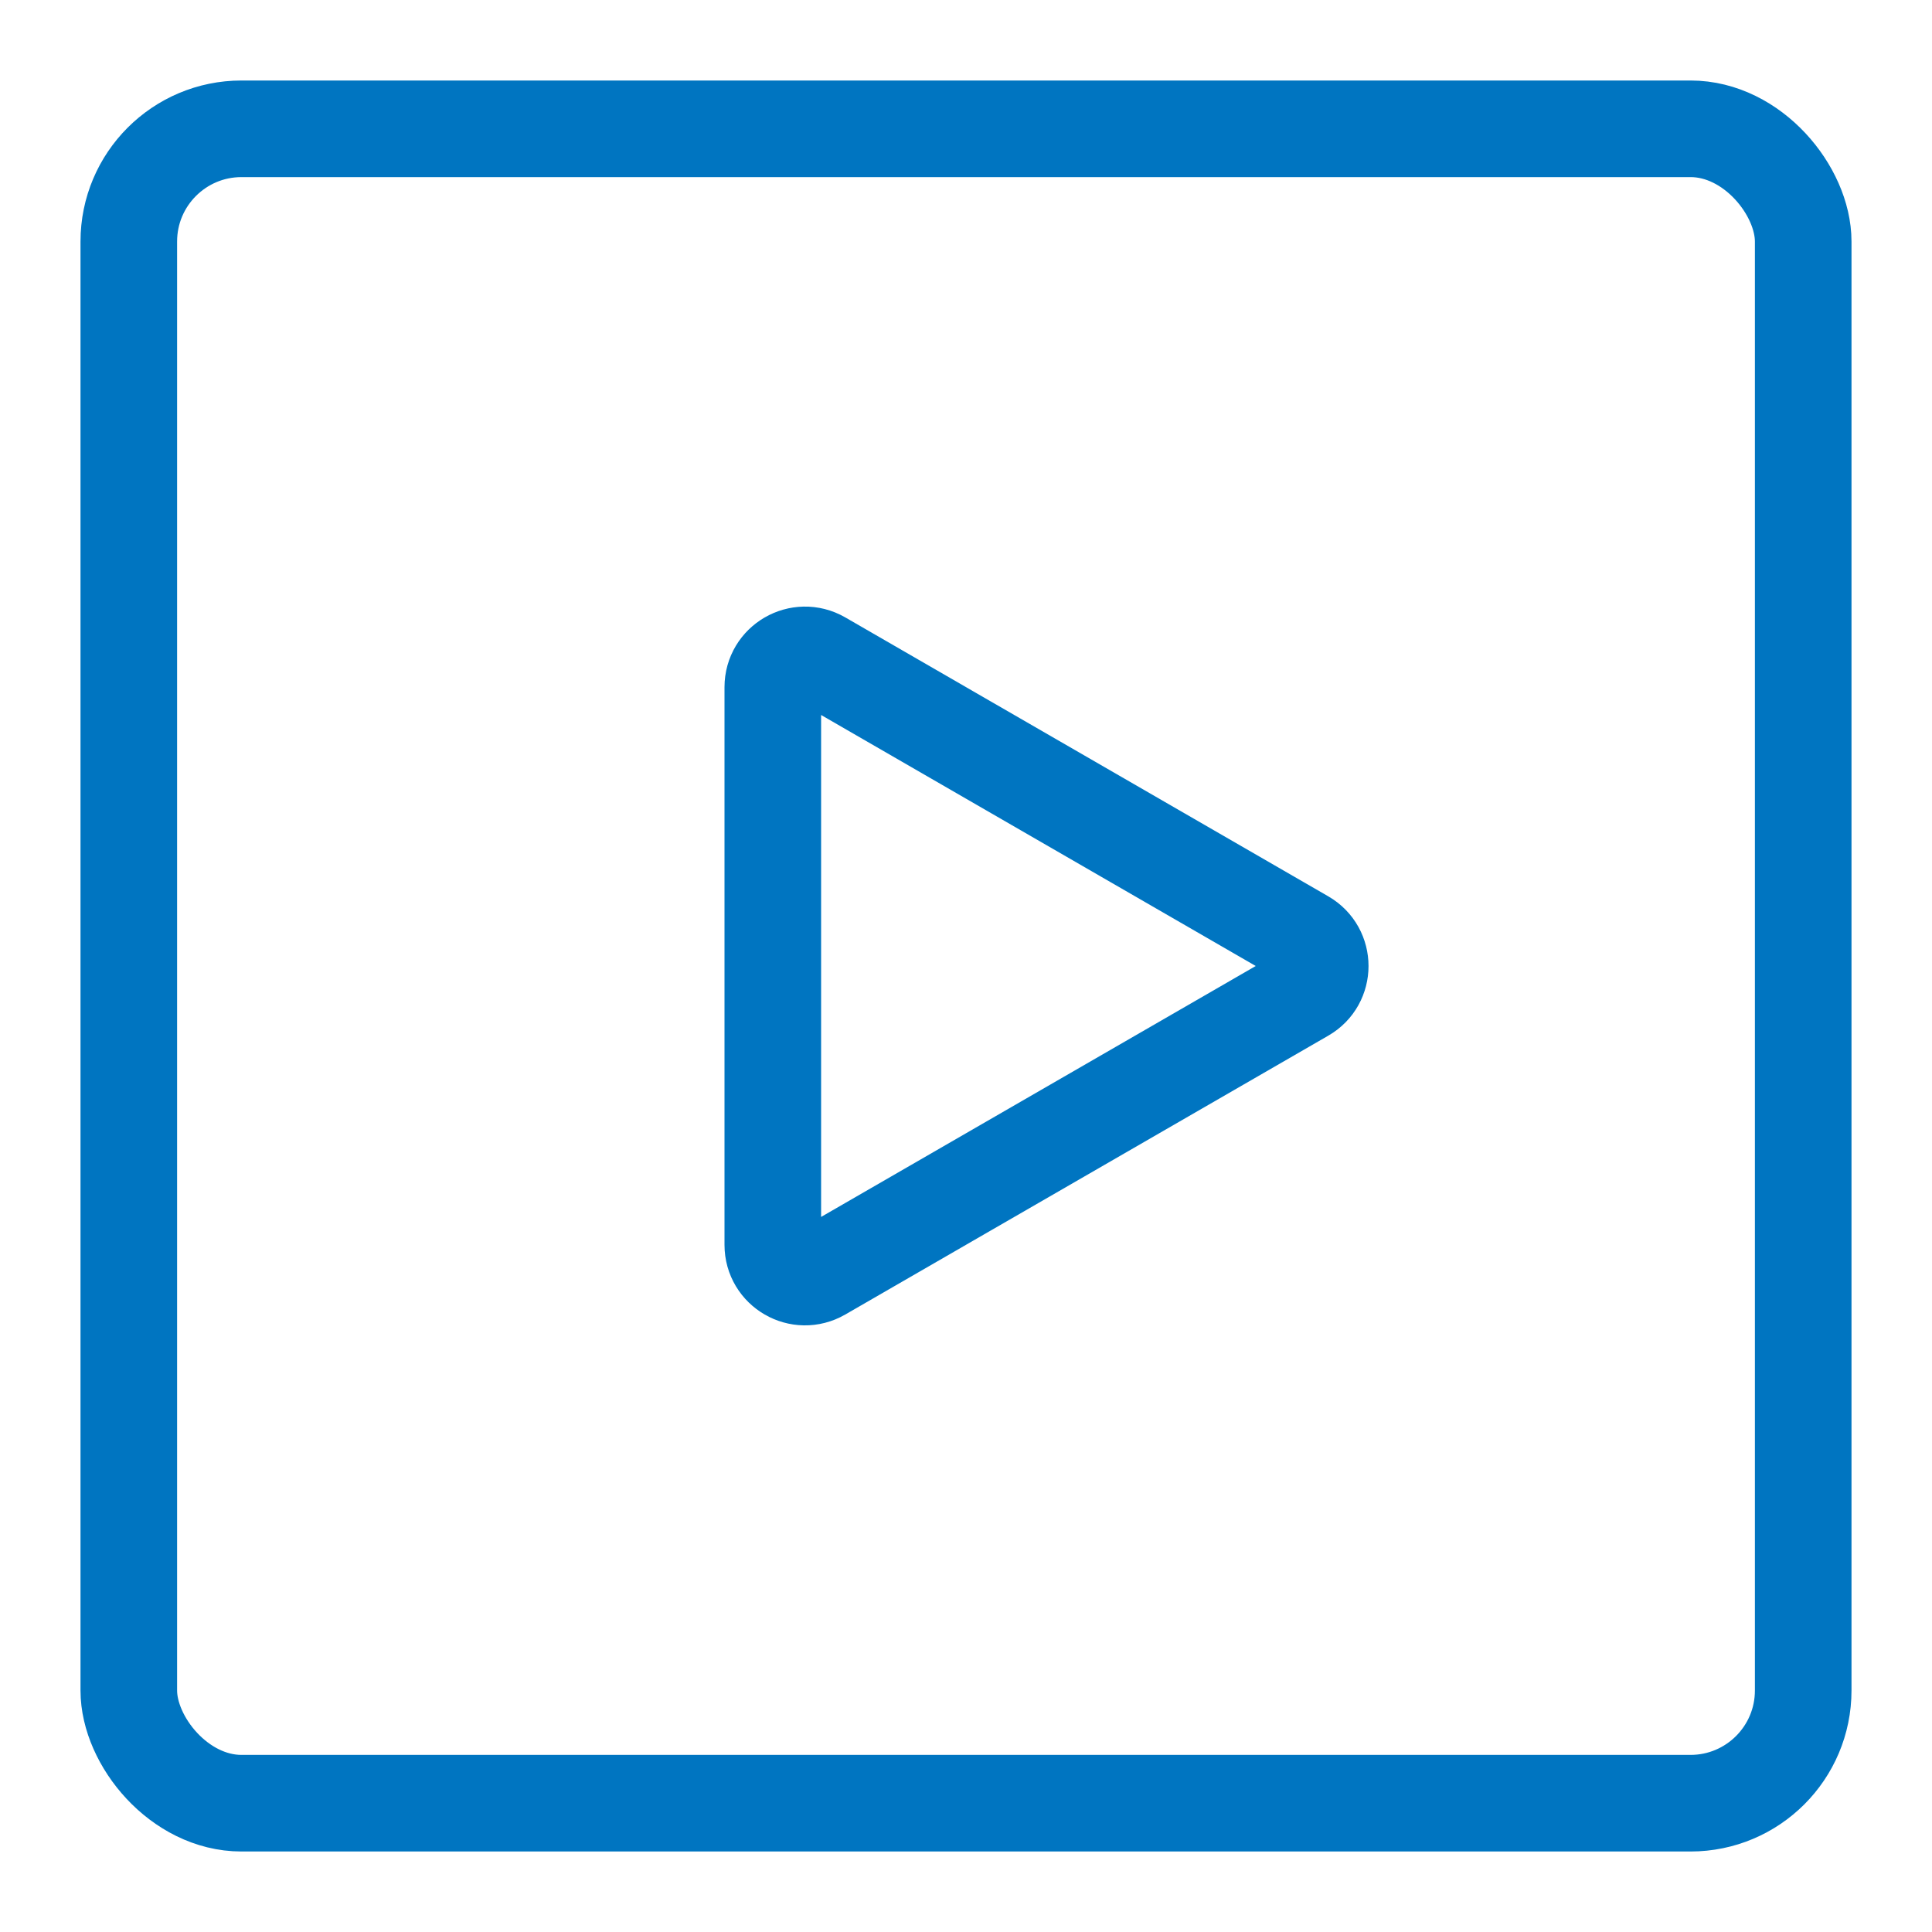 <svg width="24" height="24" viewBox="0 0 24 24" fill="none" xmlns="http://www.w3.org/2000/svg">
<rect x="1.6" y="1.6" width="20.8" height="20.8" rx="1.4" stroke="#0075c1" stroke-width="1.2"/>
<path d="M16.2 12.346L10.2 15.81C9.933 15.964 9.6 15.772 9.6 15.464L9.6 8.536C9.6 8.228 9.933 8.036 10.2 8.189L16.2 11.654C16.467 11.808 16.467 12.193 16.2 12.346Z" stroke="#0075c1" stroke-width="1.2"/>
</svg>

